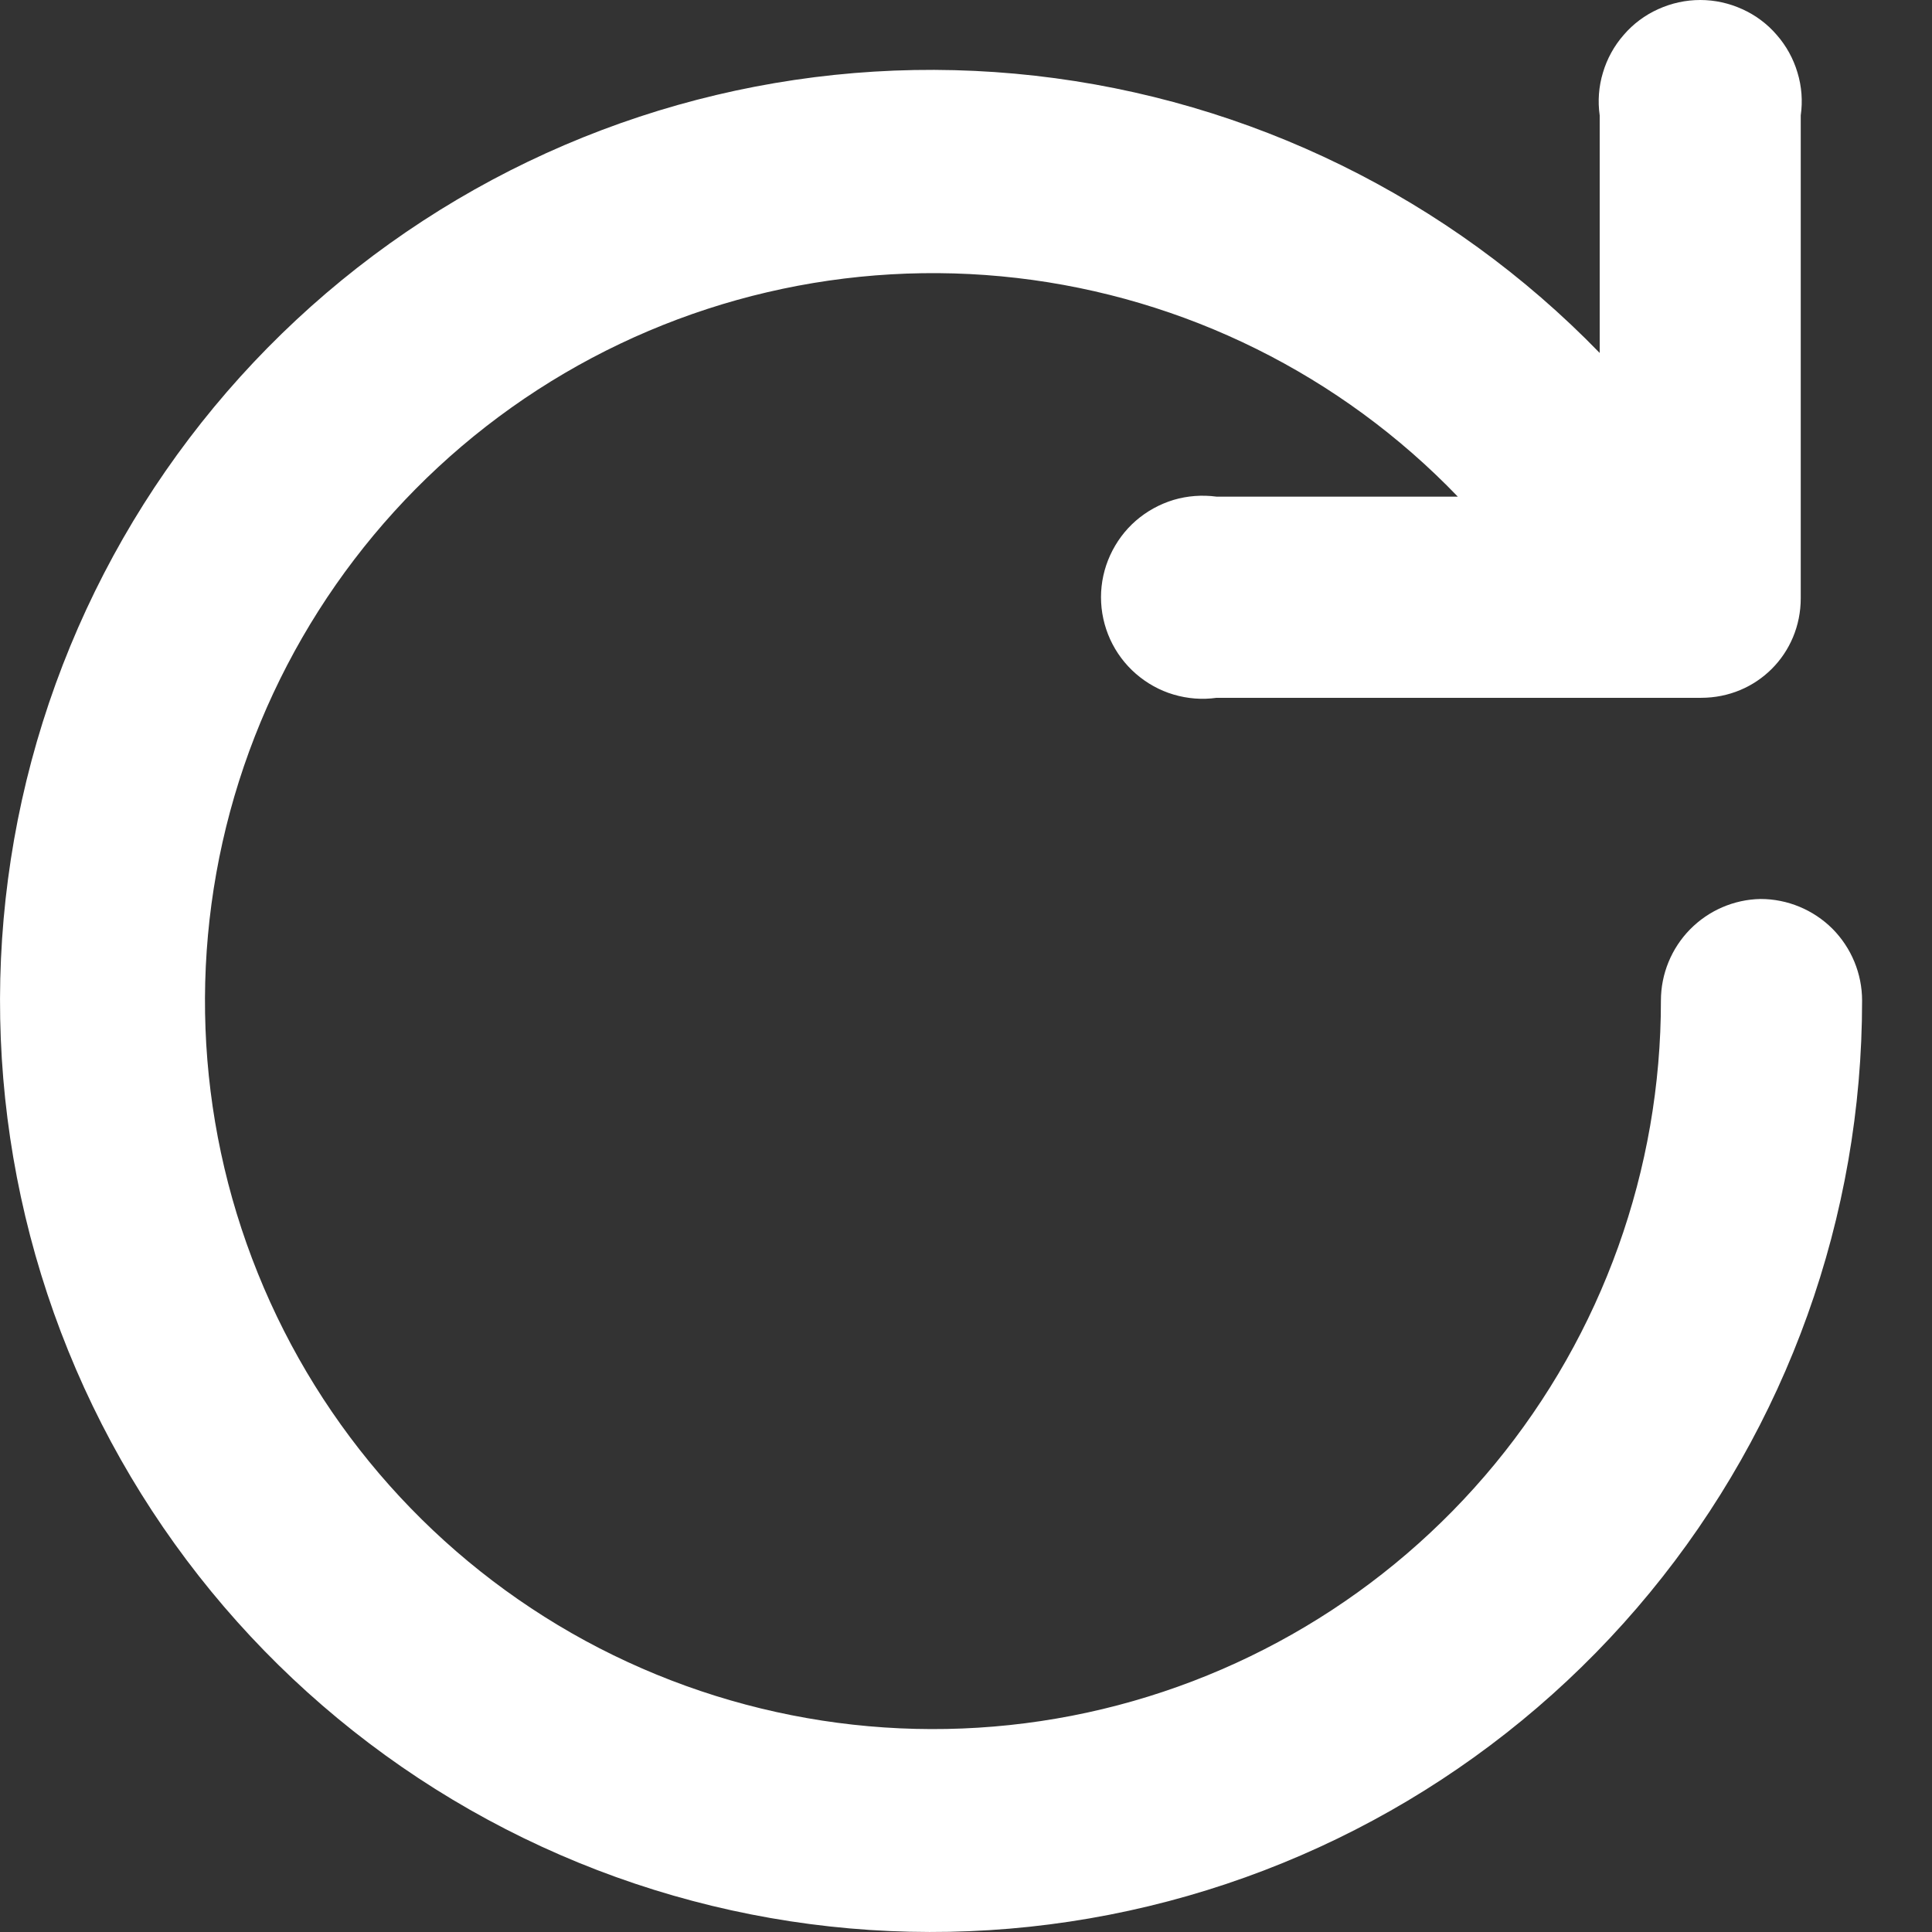 <svg viewBox="0 0 16 16" fill="#fff" class="text-white" xmlns="http://www.w3.org/2000/svg"><rect x="0" y="0" width="16" height="16" fill="#333333" stroke="none"/><path d="M14.58 7.445C14.36 7.449 14.15 7.54 13.996 7.697C13.842 7.854 13.755 8.066 13.755 8.286C13.756 9.686 13.27 11.043 12.38 12.124C11.49 13.204 10.251 13.942 8.877 14.209C7.502 14.476 6.078 14.256 4.847 13.588C3.617 12.919 2.658 11.843 2.135 10.544C1.611 9.246 1.556 7.805 1.979 6.47C2.402 5.136 3.276 3.99 4.451 3.229C5.627 2.468 7.03 2.141 8.421 2.302C9.812 2.463 11.103 3.104 12.073 4.113H10.075C9.955 4.097 9.834 4.106 9.719 4.14C9.604 4.175 9.498 4.233 9.407 4.312C9.316 4.391 9.244 4.489 9.194 4.598C9.144 4.707 9.118 4.826 9.118 4.946C9.118 5.066 9.144 5.185 9.194 5.295C9.244 5.404 9.316 5.501 9.407 5.58C9.498 5.659 9.604 5.718 9.719 5.752C9.834 5.786 9.955 5.796 10.075 5.779H14.088C14.549 5.779 14.913 5.414 14.913 4.954V0.956C14.93 0.837 14.921 0.716 14.886 0.601C14.852 0.486 14.793 0.379 14.714 0.289C14.636 0.198 14.538 0.125 14.429 0.076C14.319 0.026 14.201 0 14.081 0C13.96 0 13.842 0.026 13.732 0.076C13.623 0.125 13.525 0.198 13.447 0.289C13.368 0.379 13.309 0.486 13.275 0.601C13.24 0.716 13.231 0.837 13.248 0.956V2.923C12.002 1.639 10.349 0.827 8.571 0.627C6.793 0.427 5.001 0.852 3.502 1.829C2.003 2.806 0.89 4.273 0.354 5.98C-0.182 7.687 -0.107 9.528 0.565 11.186C1.237 12.844 2.465 14.217 4.038 15.069C5.611 15.921 7.432 16.2 9.188 15.857C10.944 15.514 12.526 14.572 13.663 13.19C14.8 11.809 15.422 10.075 15.421 8.286C15.421 8.063 15.332 7.849 15.175 7.691C15.017 7.534 14.803 7.445 14.58 7.445V7.445Z" /></svg>
